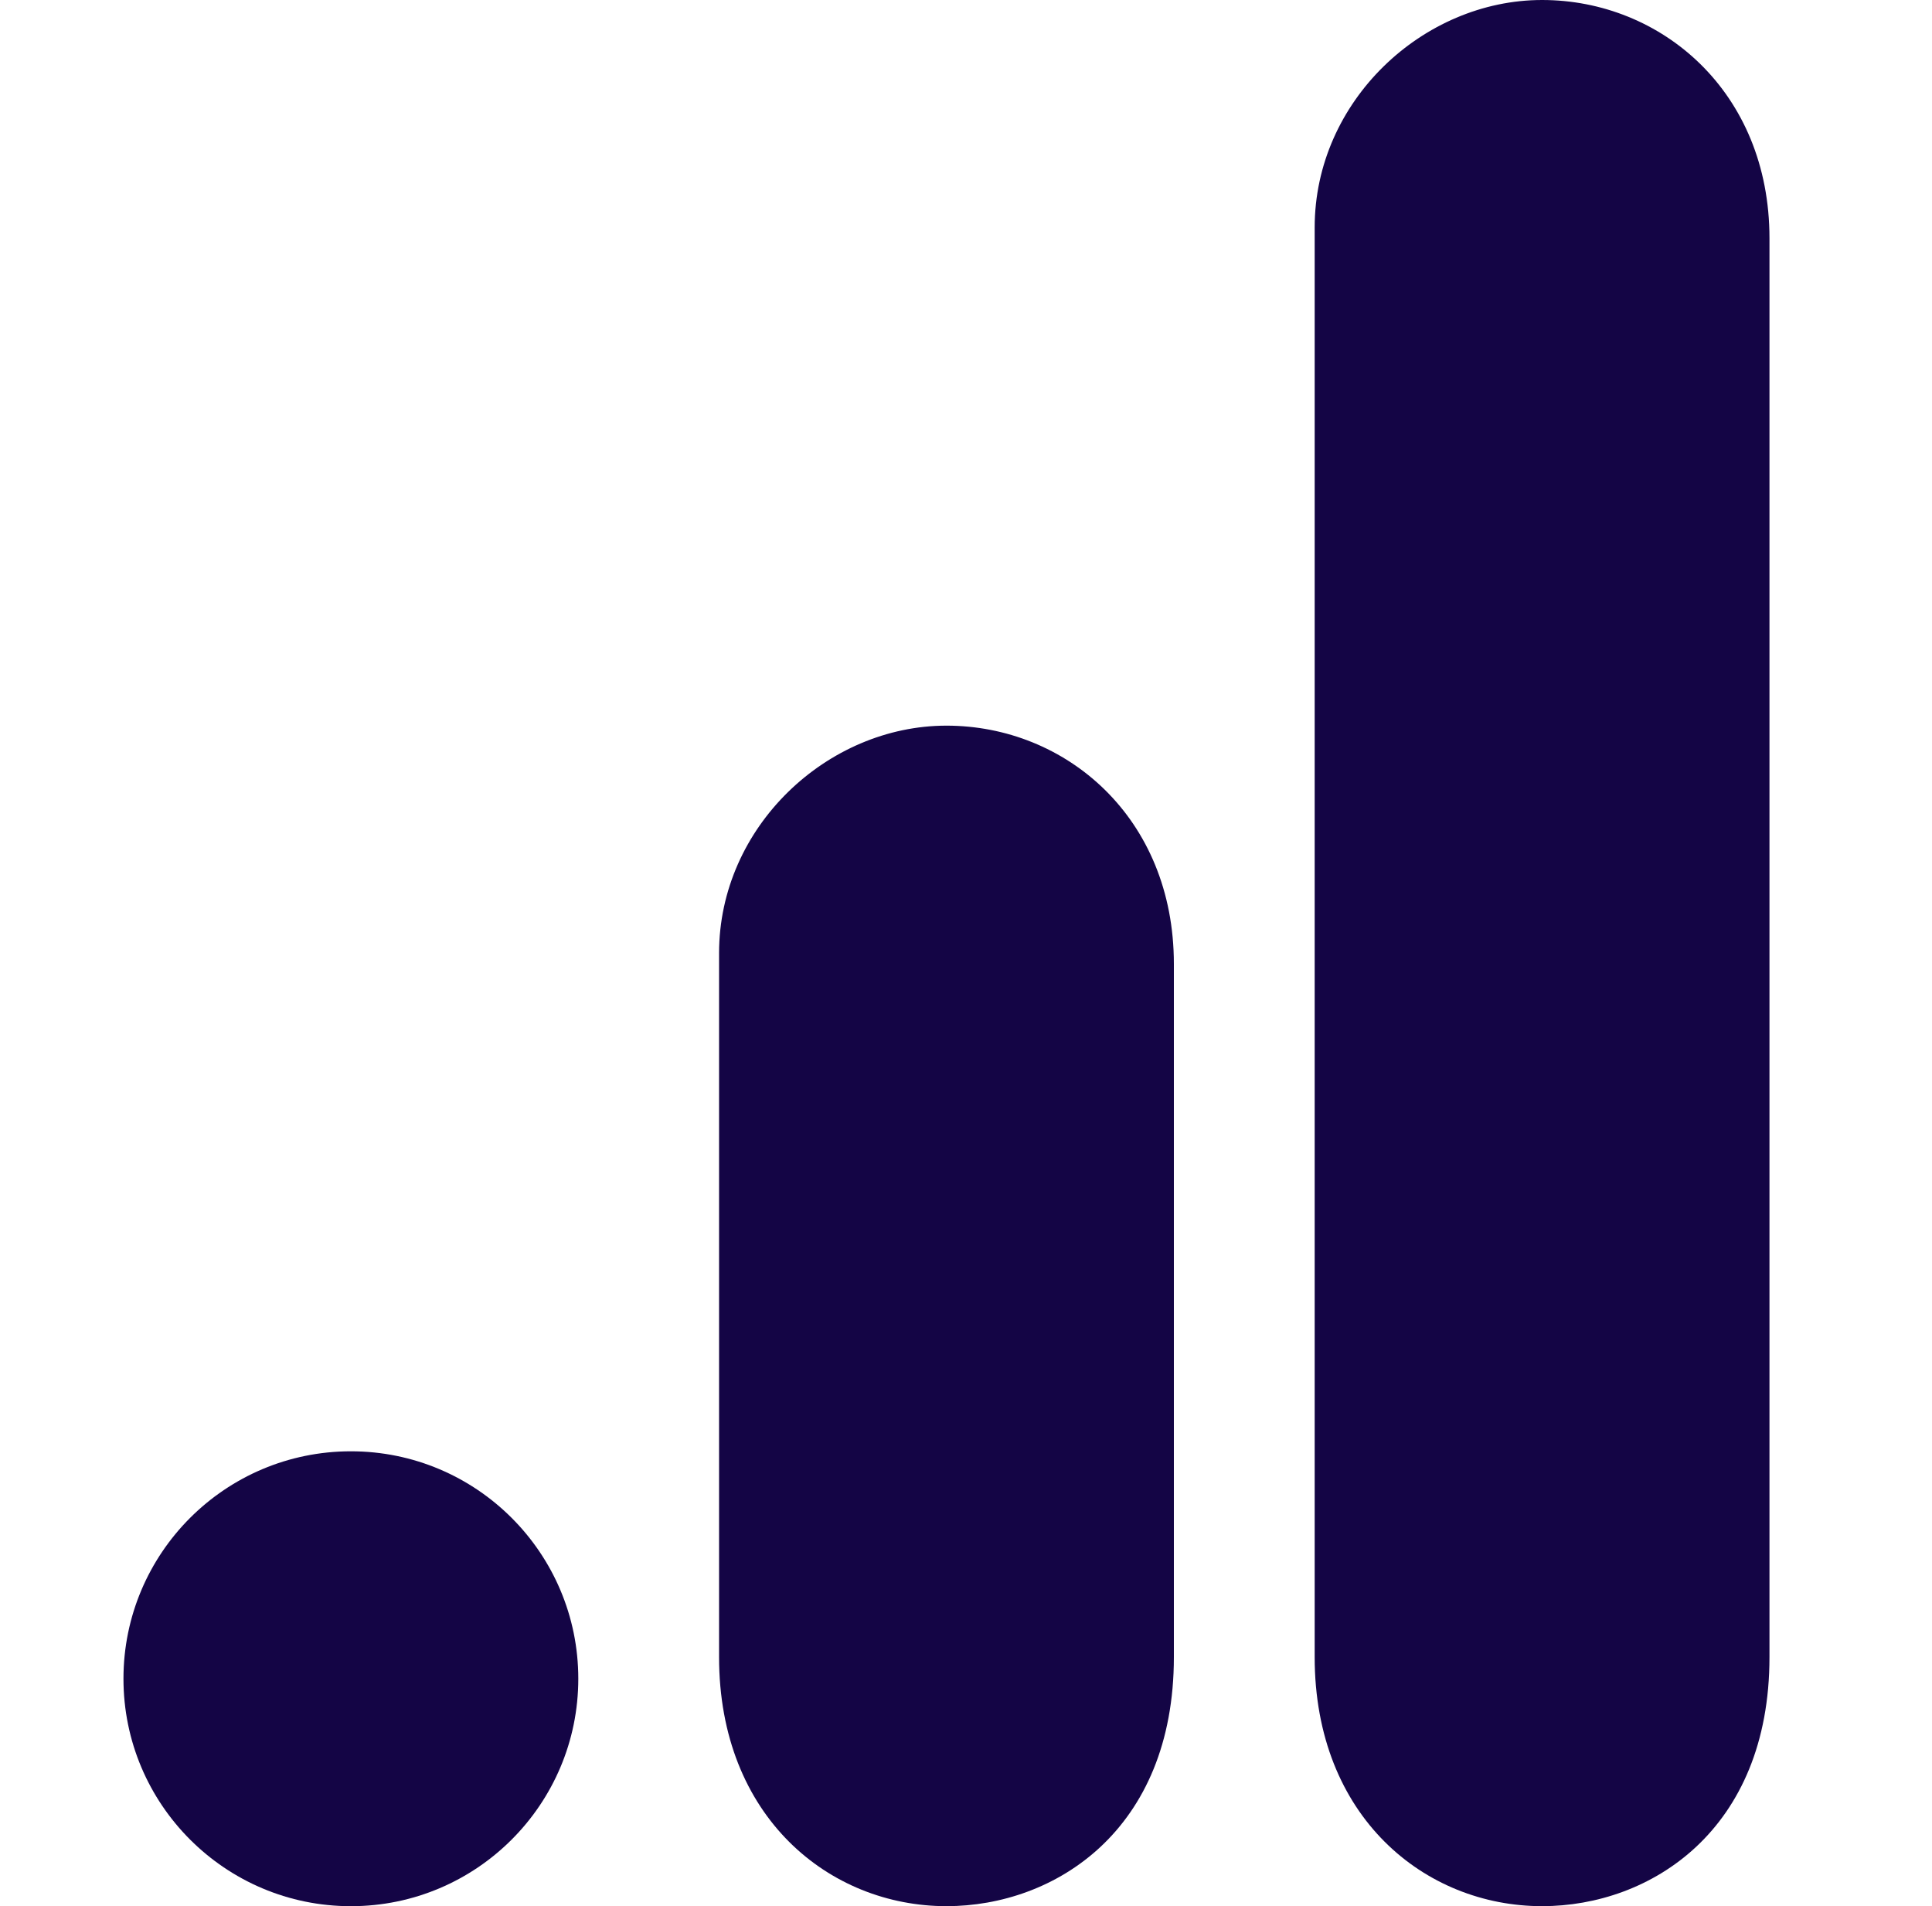 <svg width="74" height="73" viewBox="0 0 74 73" fill="none" xmlns="http://www.w3.org/2000/svg">
    <g clip-path="url(#clip0_1731_1379)">
        <path
            d="M50.355 8.71V63.46C50.355 69.586 54.585 73 59.065 73C63.212 73 67.775 70.097 67.775 63.46V9.125C67.775 3.509 63.627 0 59.065 0C54.502 0 50.355 3.87 50.355 8.71Z"
            fill="#140545" />
        <path
            d="M27.542 36.5V63.461C27.542 69.587 31.773 73 36.252 73C40.4 73 44.962 70.097 44.962 63.461V36.915C44.962 31.299 40.815 27.79 36.252 27.79C31.69 27.79 27.542 31.66 27.542 36.5Z"
            fill="#140545" />
        <path
            d="M13.44 73.001C18.25 73.001 22.15 69.101 22.15 64.29C22.15 59.48 18.25 55.58 13.44 55.58C8.629 55.58 4.729 59.48 4.729 64.29C4.729 69.101 8.629 73.001 13.44 73.001Z"
            fill="#140545" />
    </g>
    <defs>
        <clipPath id="clip0_1731_1379">
            <rect width="73" height="73" fill="white" transform="translate(0.167)" />
        </clipPath>
    </defs>
</svg>